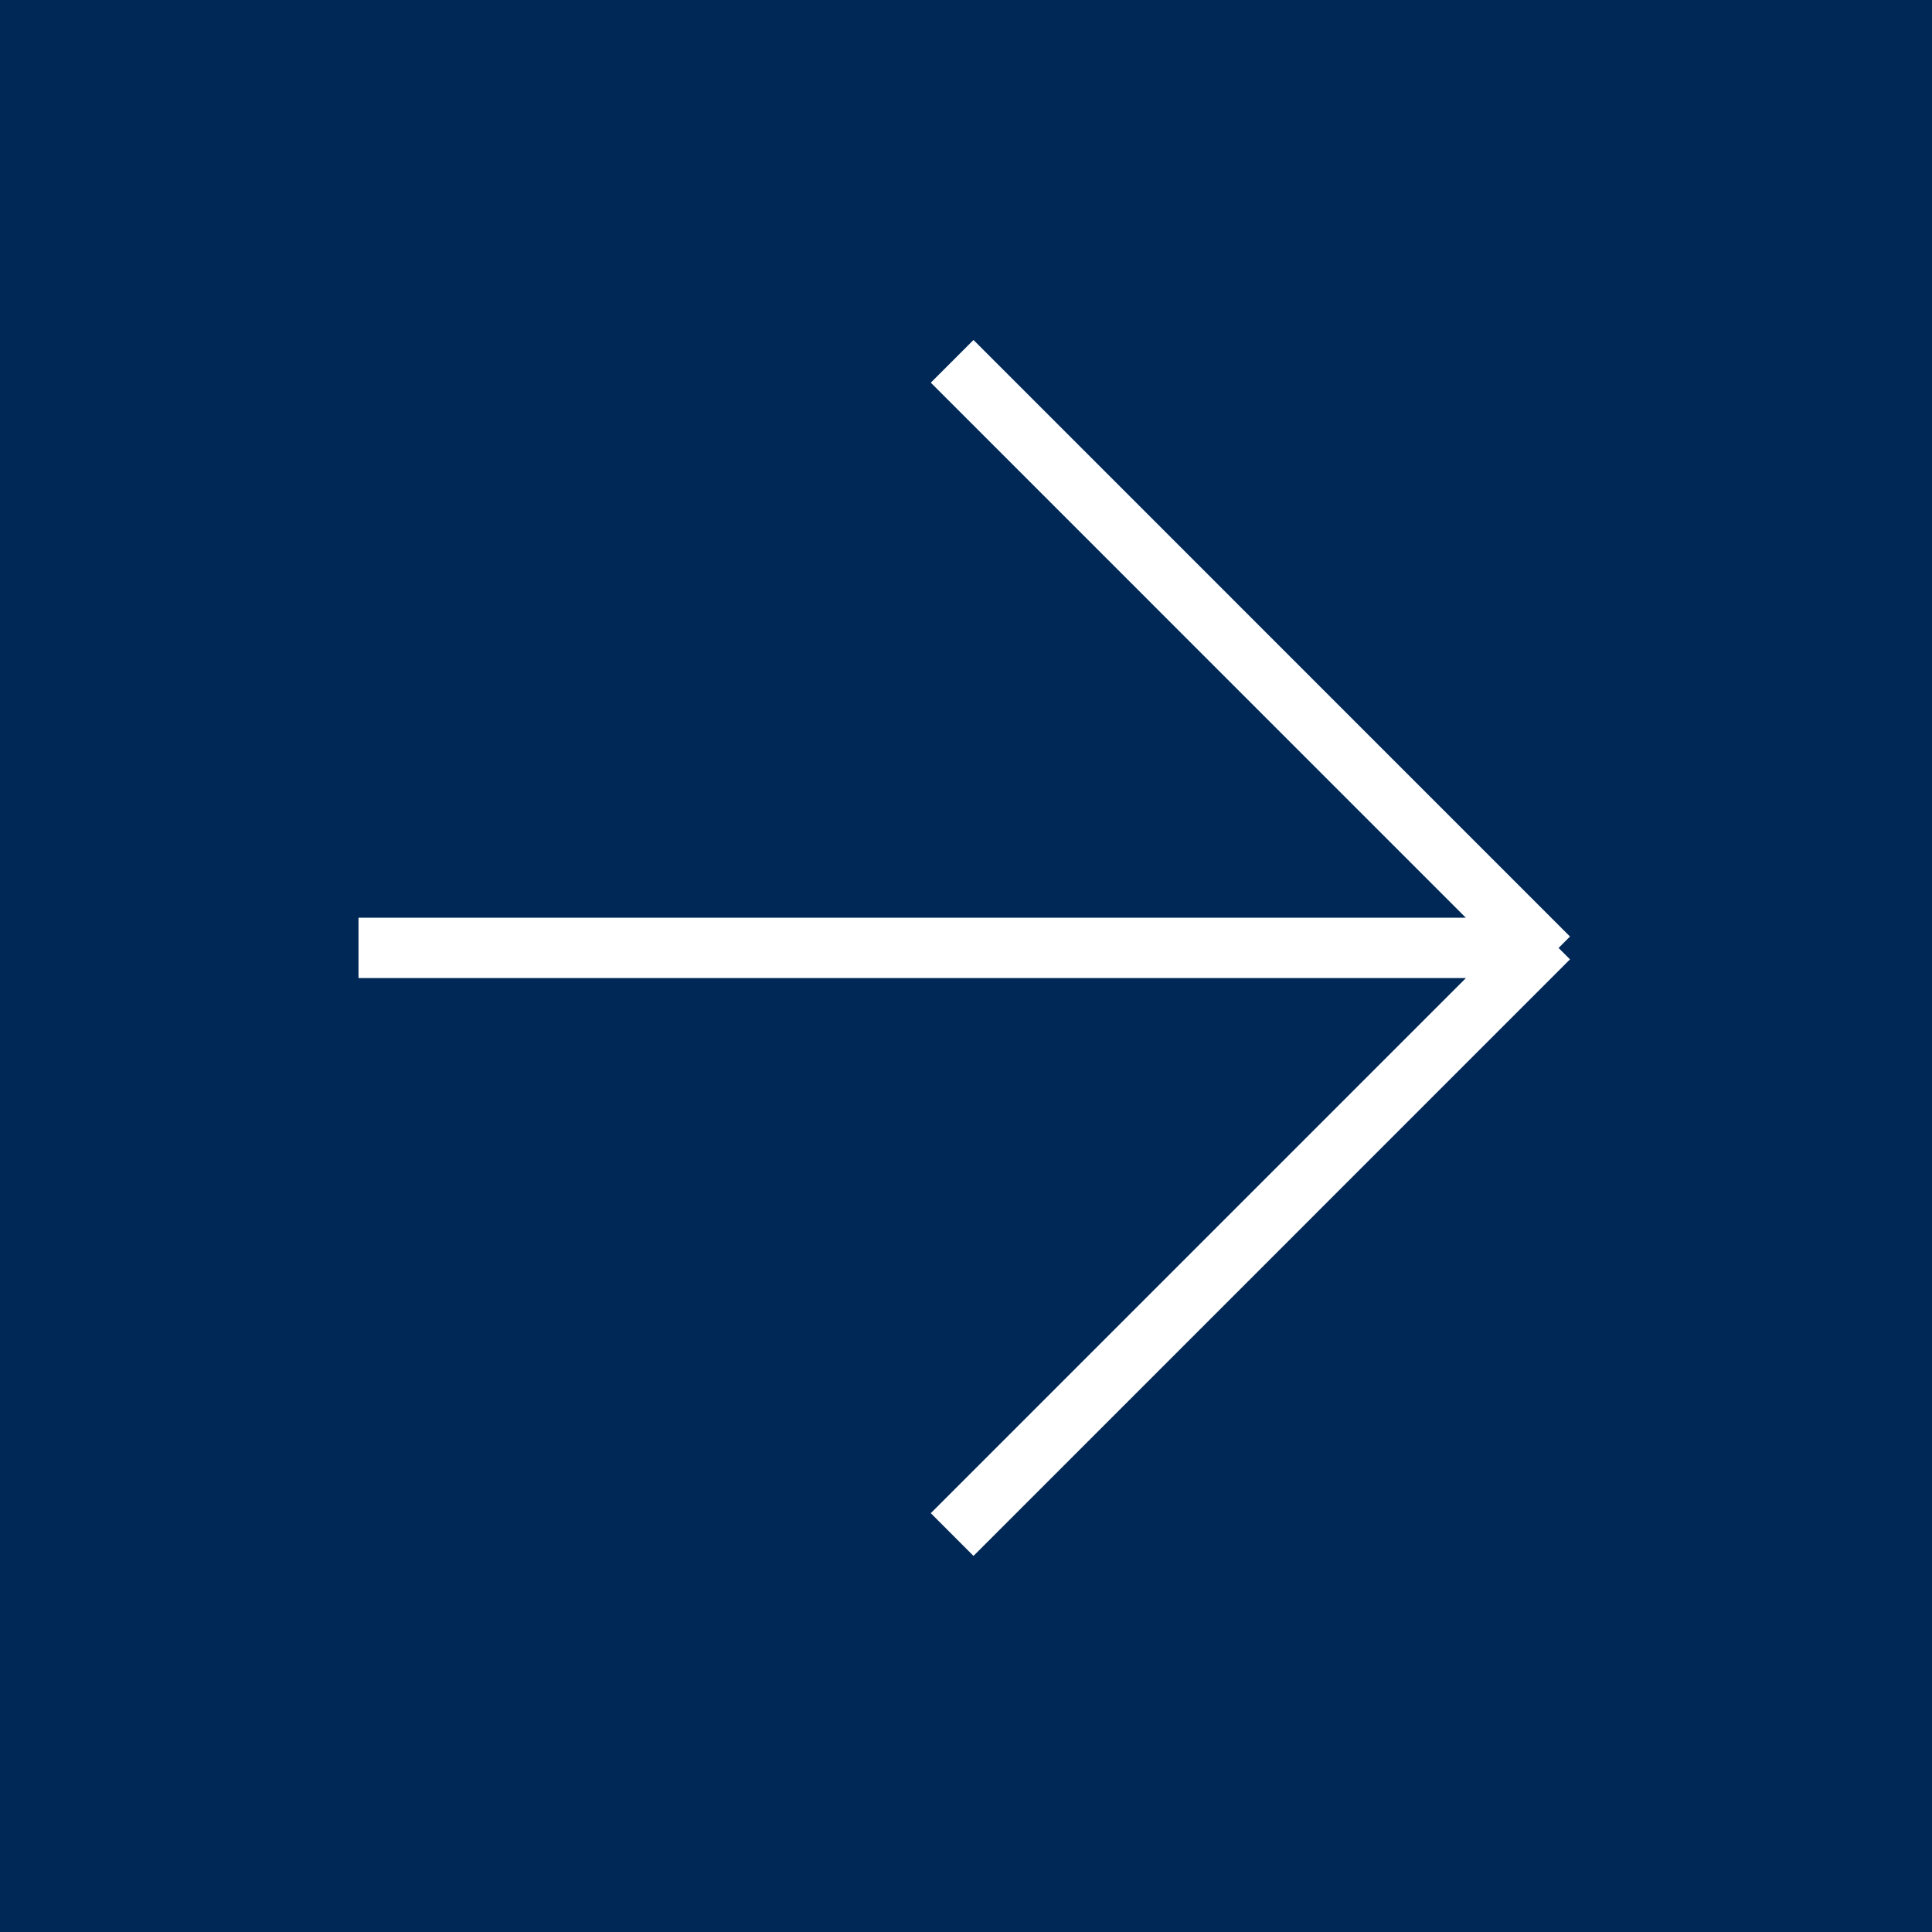 <svg xmlns="http://www.w3.org/2000/svg" width="32" height="32" viewBox="0 0 32 32">
<defs>
    <style>
      .cls-1 {
        fill: #002856;
        fill-rule: evenodd;
      }
    </style>
  </defs>
  <path id="arrow_right" class="cls-1" d="M304,584h32V552H304v32Zm5.938-15.8H328.28l-8.863,8.863,0.707,0.708,9.88-9.881-0.189-.189,0.189-.189-9.88-9.881-0.707.707,8.861,8.862h-18.34v1Z" transform="translate(-304 -552)"/>
</svg>
